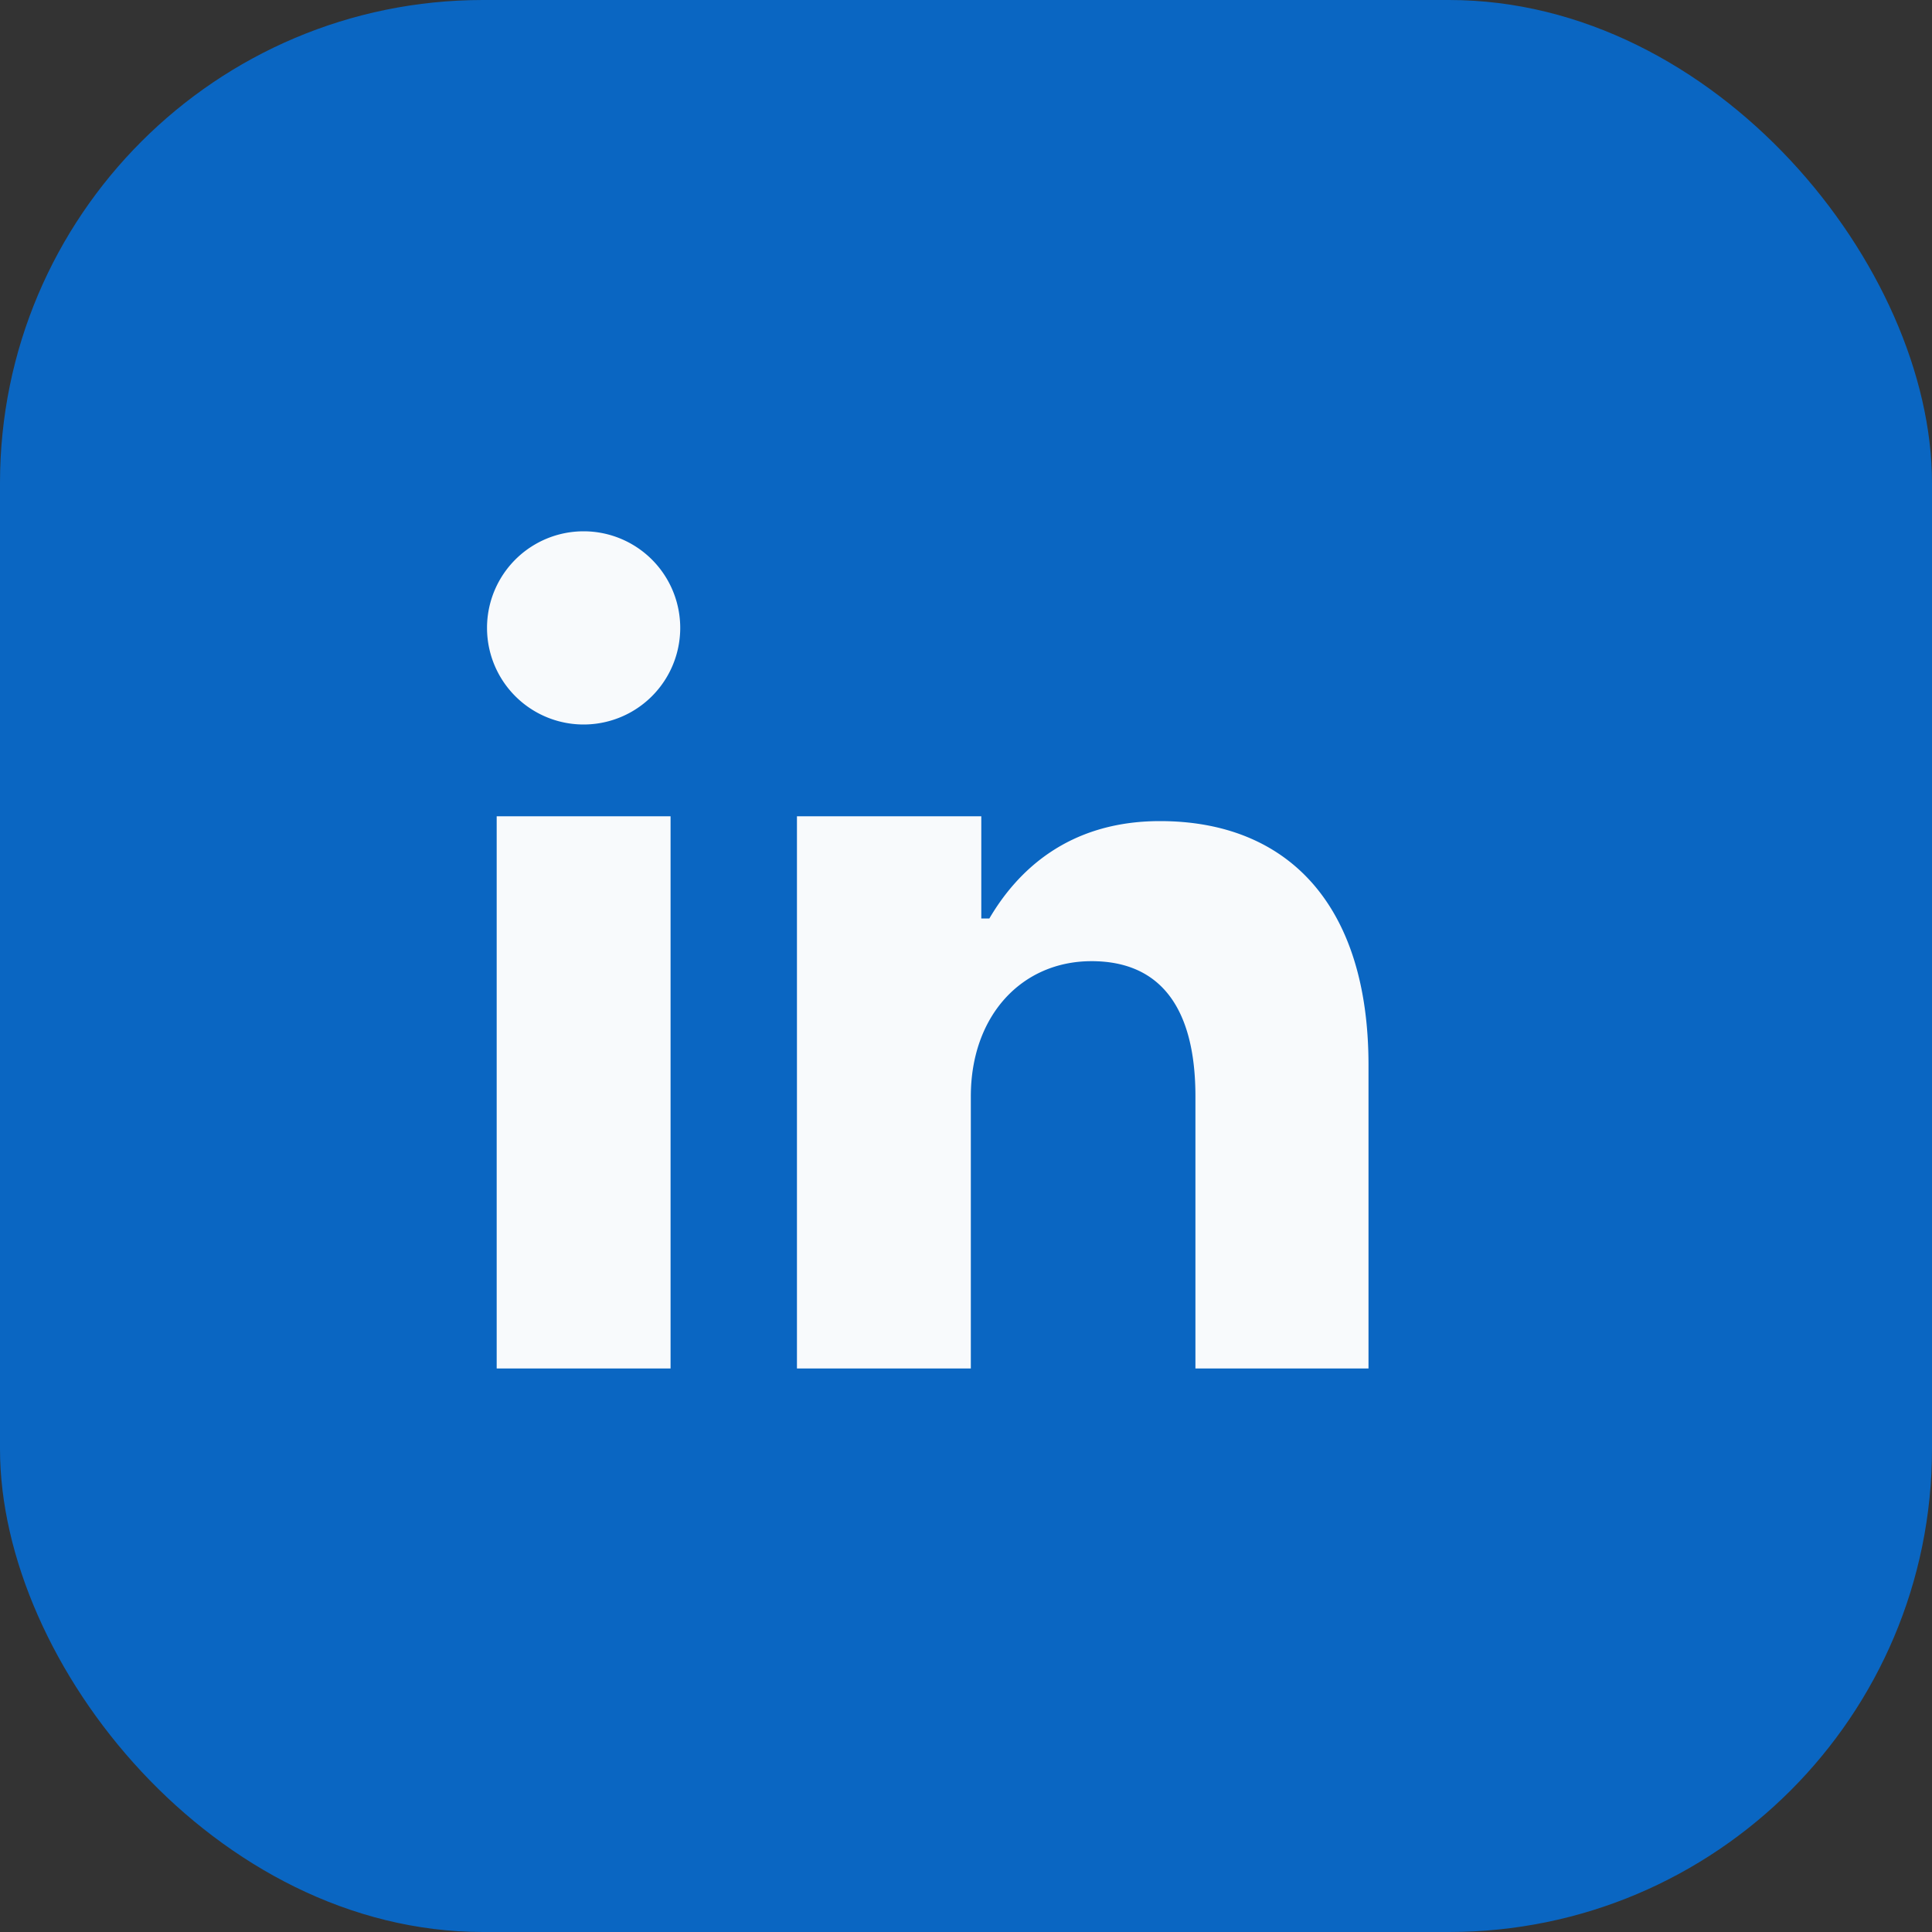 <svg xmlns="http://www.w3.org/2000/svg" width="24" height="24" viewBox="0 0 24 24" fill="none" role="img" aria-hidden="true">
  <rect x="0" y="0" width="24" height="24" fill="#333333" stroke="none"/>
  <rect width="24" height="24" rx="6" fill="#0A66C2"/>
  <path d="M8.45 7.8a1.2 1.2 0 1 1-2.4 0 1.2 1.2 0 0 1 2.4 0Zm-.12 2.34H6.17V17h2.16v-6.86Zm3.86 0H9.9V17h2.16v-3.38c0-1 .63-1.68 1.5-1.68.87 0 1.29.6 1.29 1.68V17H17v-3.77c0-2.01-1.02-3.03-2.59-3.03-1.15 0-1.78.63-2.12 1.21h-.1V10.14Z" fill="#F8FAFC"/>
</svg>
